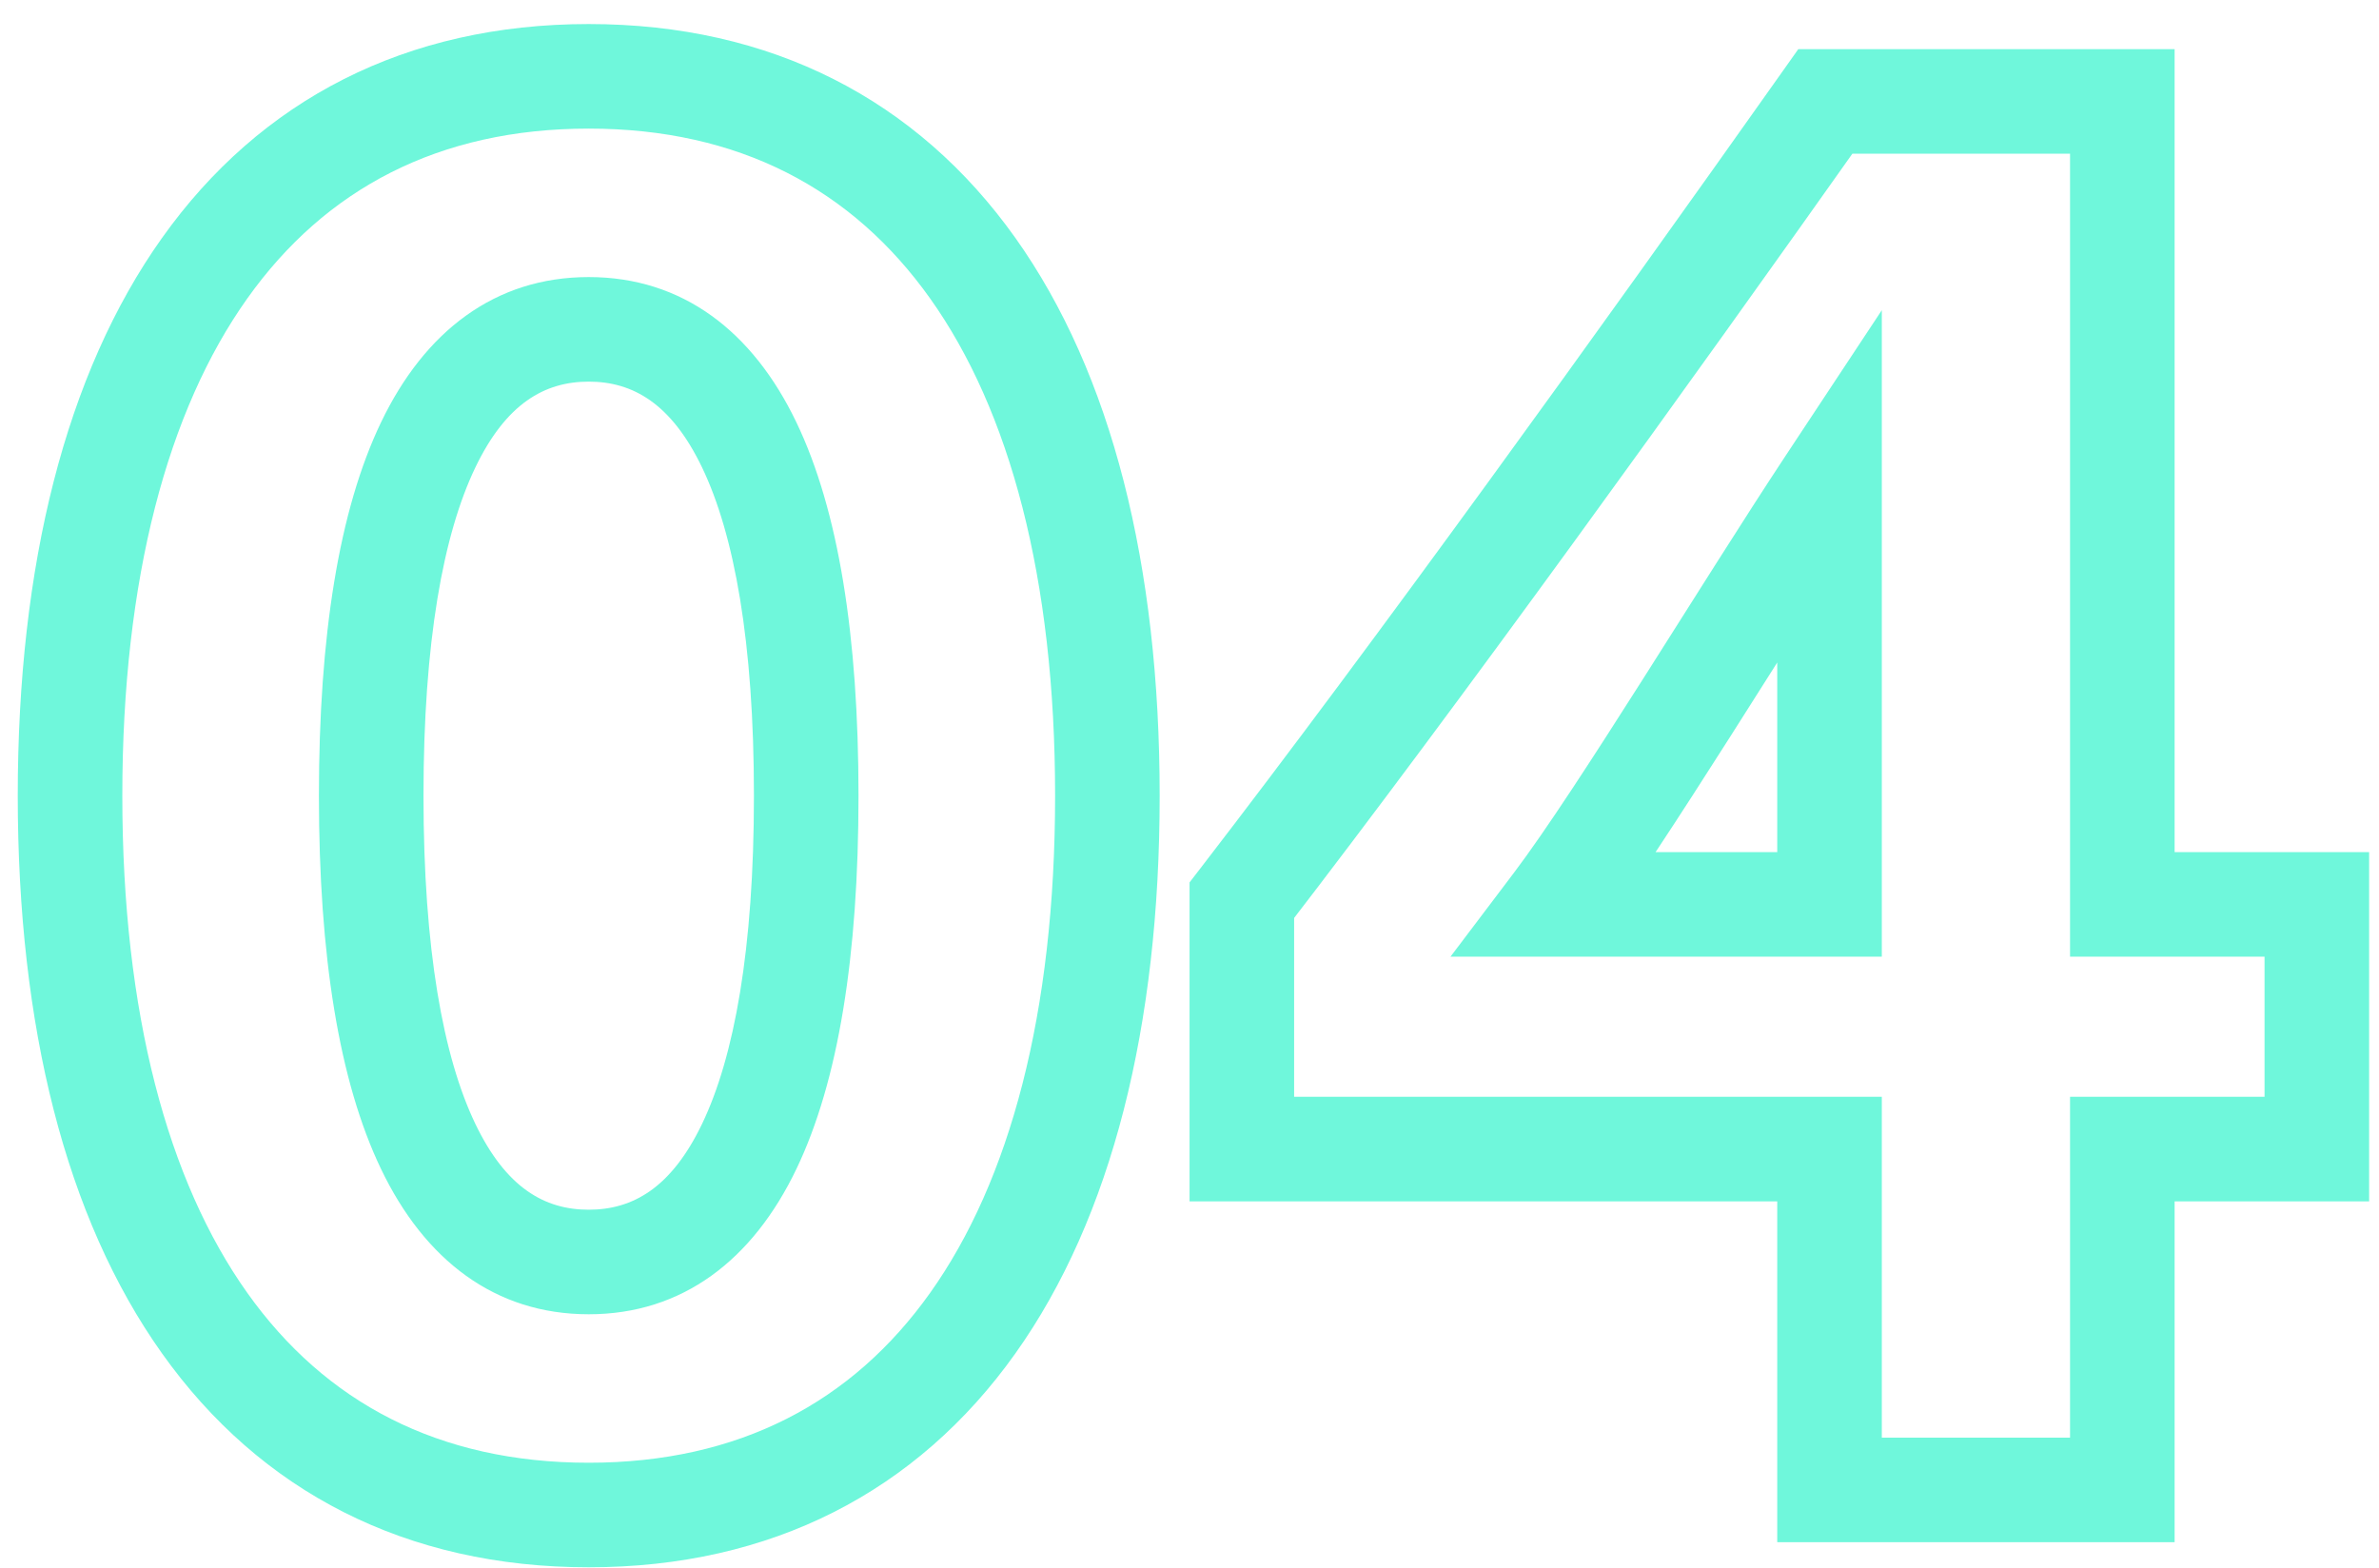 <svg width="91" height="60" viewBox="0 0 91 60" fill="none" xmlns="http://www.w3.org/2000/svg">
<path d="M22.519 0.92C15.536 0.92 9.958 3.814 6.199 9.101C2.502 14.3 0.679 21.643 0.679 30.44H4.679C4.679 22.117 6.416 15.7 9.459 11.419C12.44 7.226 16.782 4.92 22.519 4.92V0.92ZM0.679 30.44C0.679 39.237 2.502 46.58 6.199 51.779C9.958 57.066 15.536 59.96 22.519 59.96V55.96C16.782 55.96 12.44 53.654 9.459 49.461C6.416 45.18 4.679 38.763 4.679 30.44H0.679ZM22.519 59.96C29.502 59.96 35.08 57.066 38.839 51.779C42.536 46.58 44.359 39.237 44.359 30.44H40.359C40.359 38.763 38.623 45.18 35.579 49.461C32.598 53.654 28.256 55.96 22.519 55.96V59.96ZM44.359 30.44C44.359 21.643 42.536 14.3 38.839 9.101C35.08 3.814 29.502 0.92 22.519 0.92V4.92C28.256 4.92 32.598 7.226 35.579 11.419C38.623 15.7 40.359 22.117 40.359 30.44H44.359ZM22.519 14.6C24.212 14.6 25.684 15.443 26.856 17.885C28.084 20.445 28.839 24.552 28.839 30.44H32.839C32.839 24.328 32.074 19.515 30.462 16.155C28.794 12.677 26.106 10.6 22.519 10.6V14.6ZM28.839 30.44C28.839 36.328 28.084 40.434 26.856 42.995C25.684 45.437 24.212 46.28 22.519 46.28V50.28C26.106 50.28 28.794 48.203 30.462 44.725C32.074 41.365 32.839 36.551 32.839 30.44H28.839ZM22.519 46.28C20.826 46.28 19.354 45.437 18.182 42.995C16.954 40.434 16.199 36.328 16.199 30.44H12.199C12.199 36.551 12.964 41.365 14.576 44.725C16.244 48.203 18.932 50.28 22.519 50.28V46.28ZM16.199 30.44C16.199 24.552 16.954 20.445 18.182 17.885C19.354 15.443 20.826 14.6 22.519 14.6V10.6C18.932 10.6 16.244 12.677 14.576 16.155C12.964 19.515 12.199 24.328 12.199 30.44H16.199ZM81.182 57V59H83.182V57H81.182ZM81.182 43.96V41.96H79.182V43.96H81.182ZM88.622 43.96V45.96H90.622V43.96H88.622ZM88.622 34.6H90.622V32.6H88.622V34.6ZM81.182 34.6H79.182V36.6H81.182V34.6ZM81.182 3.88H83.182V1.88H81.182V3.88ZM69.822 3.88V1.88H68.787L68.189 2.725L69.822 3.88ZM47.502 34.44L45.918 33.219L45.502 33.759V34.44H47.502ZM47.502 43.96H45.502V45.96H47.502V43.96ZM69.982 43.96H71.982V41.96H69.982V43.96ZM69.982 57H67.982V59H69.982V57ZM59.502 34.6L57.907 33.394L55.483 36.6H59.502V34.6ZM69.982 18.52H71.982V11.867L68.314 17.417L69.982 18.52ZM69.982 34.6V36.6H71.982V34.6H69.982ZM83.182 57V43.96H79.182V57H83.182ZM81.182 45.96H88.622V41.96H81.182V45.96ZM90.622 43.96V34.6H86.622V43.96H90.622ZM88.622 32.6H81.182V36.6H88.622V32.6ZM83.182 34.6V3.88H79.182V34.6H83.182ZM81.182 1.88H69.822V5.88H81.182V1.88ZM68.189 2.725C61.232 12.561 52.612 24.533 45.918 33.219L49.086 35.661C55.833 26.907 64.492 14.879 71.455 5.035L68.189 2.725ZM45.502 34.44V43.96H49.502V34.44H45.502ZM47.502 45.96H69.982V41.96H47.502V45.96ZM67.982 43.96V57H71.982V43.96H67.982ZM69.982 59H81.182V55H69.982V59ZM61.097 35.806C63.62 32.469 68.637 24.182 71.651 19.623L68.314 17.417C65.088 22.298 60.344 30.171 57.907 33.394L61.097 35.806ZM67.982 18.52V34.6H71.982V18.52H67.982ZM69.982 32.6H59.502V36.6H69.982V32.6Z" fill="#6FF7DB"/>
</svg>
